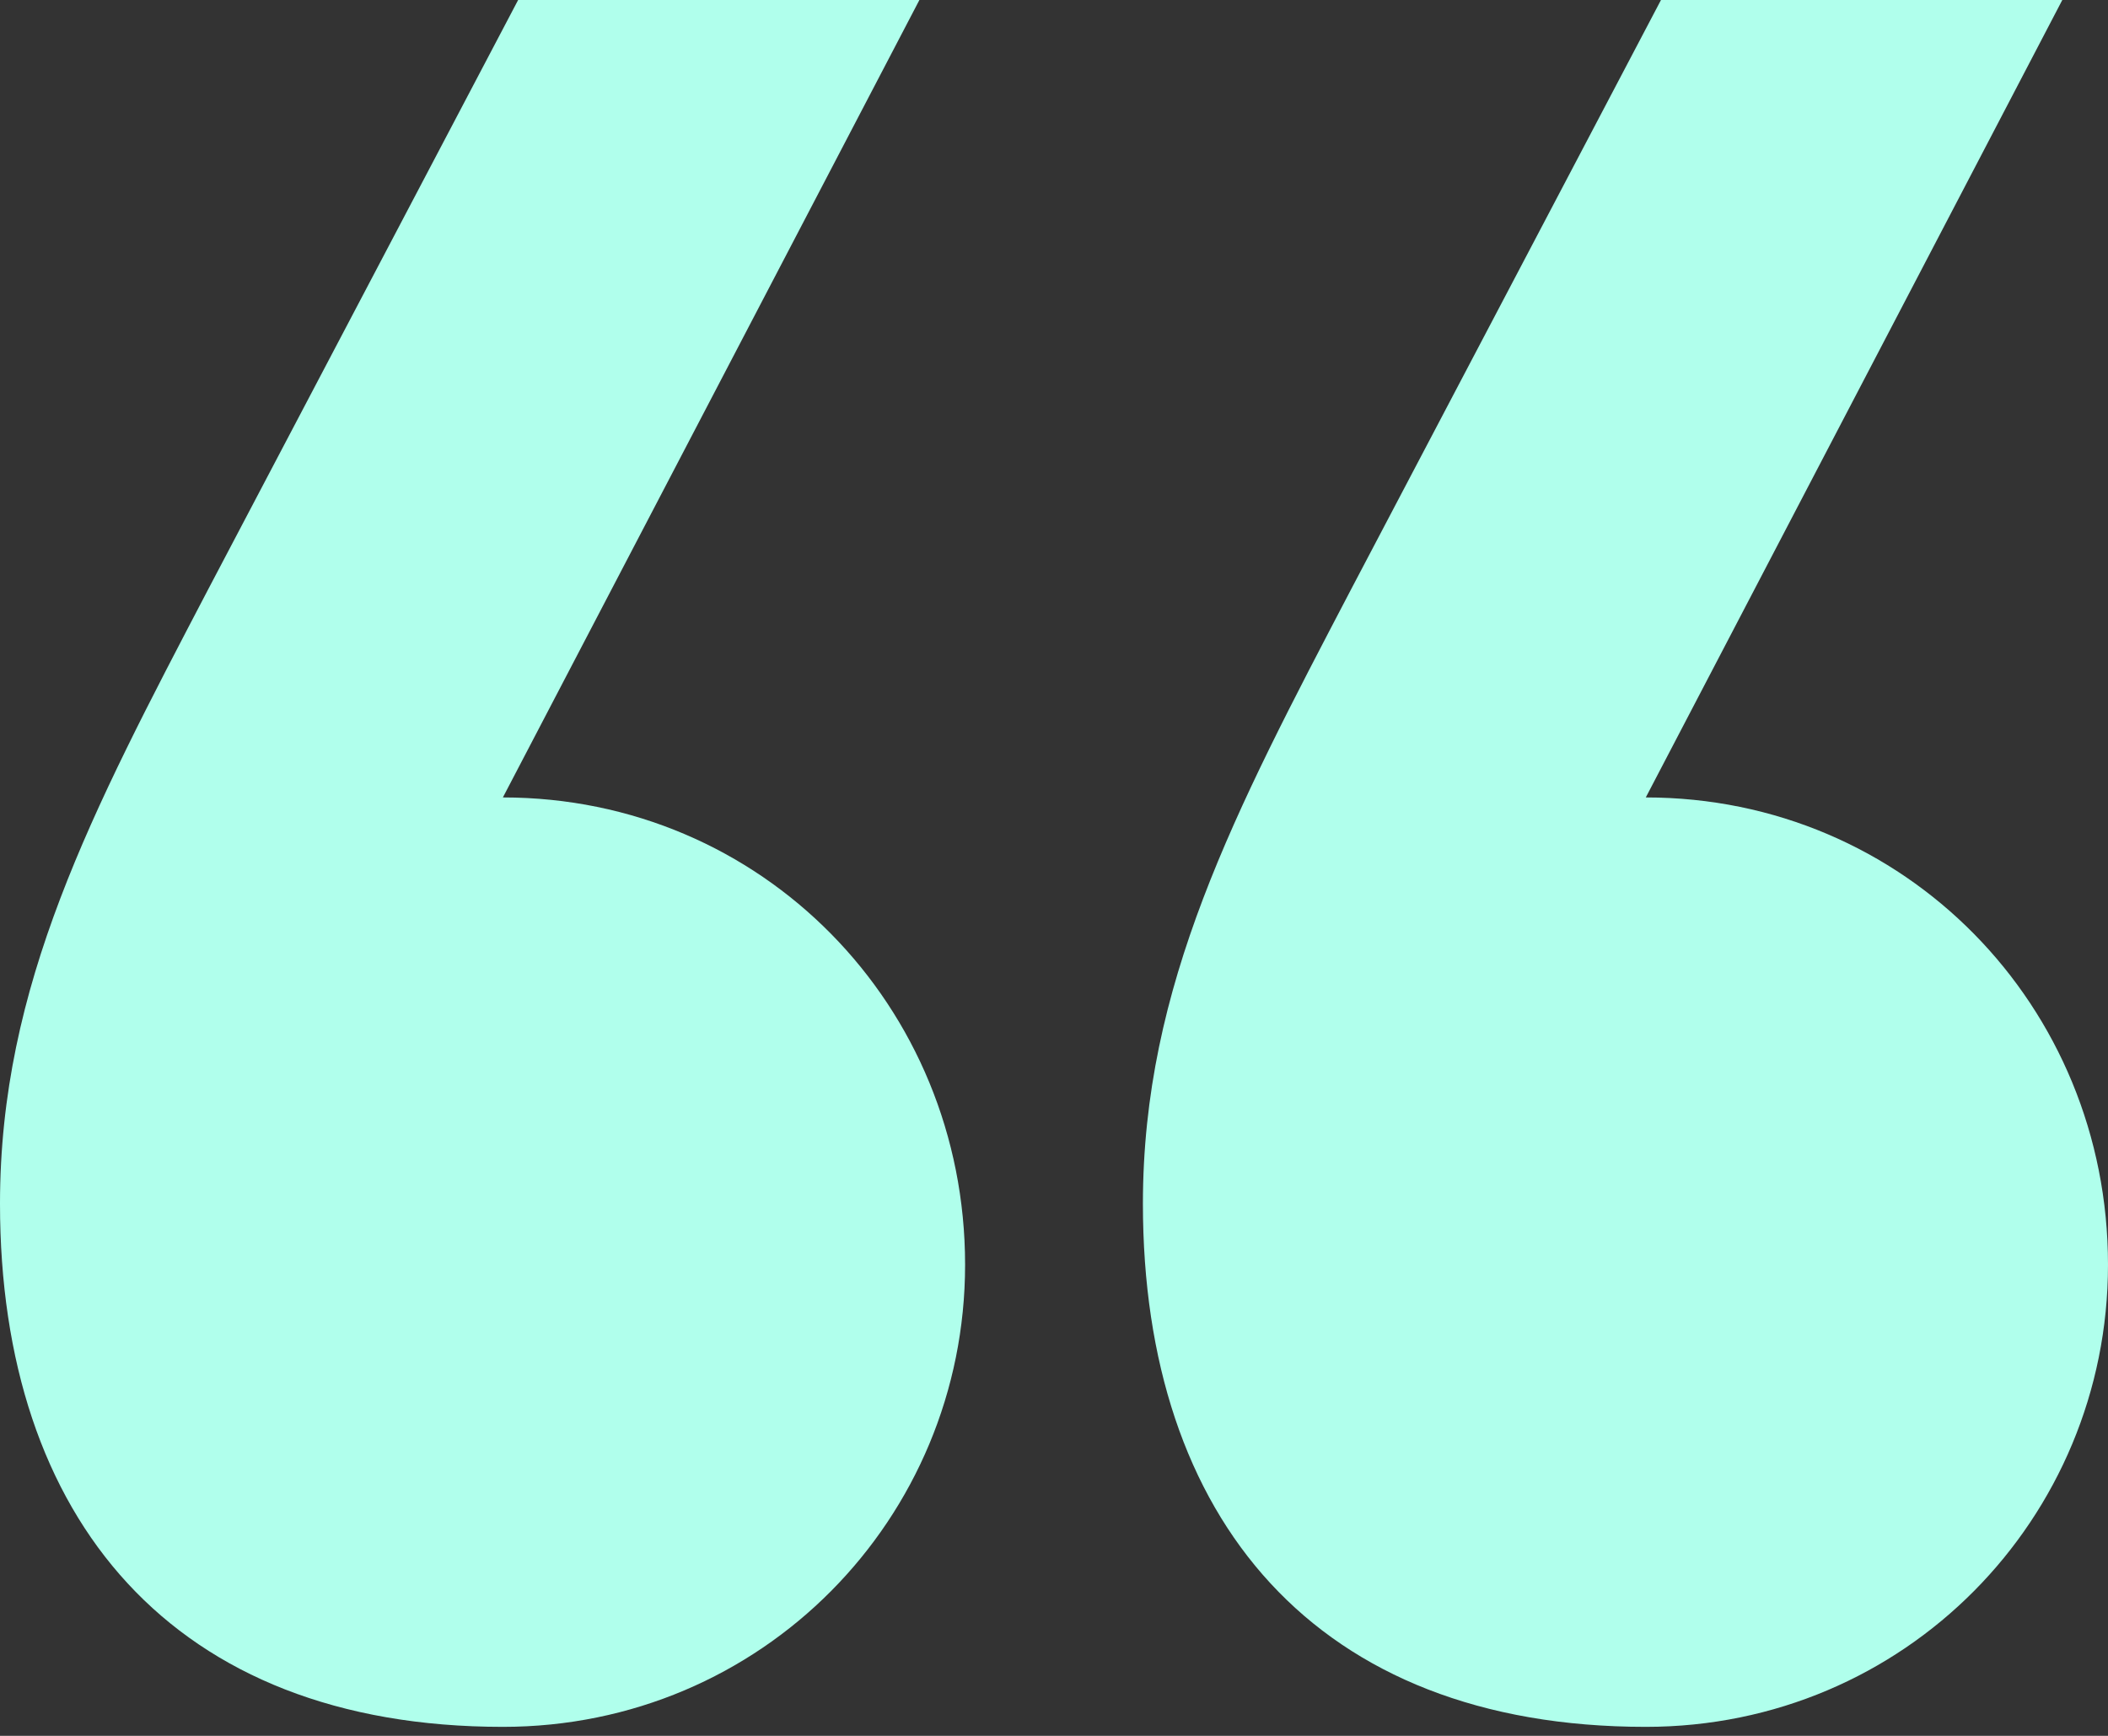 <svg width="34" height="28" viewBox="0 0 34 28" fill="none" xmlns="http://www.w3.org/2000/svg">
<rect x="0" y="0" width="34" height="28" fill="#333333" stroke="none"/>
<path d="M14.829 0L8.111 12.863C12.289 12.863 15.566 16.222 15.566 20.4C15.566 24.496 12.289 27.855 8.111 27.855C2.786 27.855 0 24.496 0 19.417C0 15.894 1.475 13.108 3.359 9.504L8.357 0H14.829ZM33.263 0L26.545 12.863C30.723 12.863 34 16.222 34 20.4C34 24.496 30.723 27.855 26.545 27.855C21.219 27.855 18.434 24.496 18.434 19.417C18.434 15.894 19.908 13.108 21.793 9.504L26.79 0H33.263Z" fill="#B0FFEC"/>
</svg>
